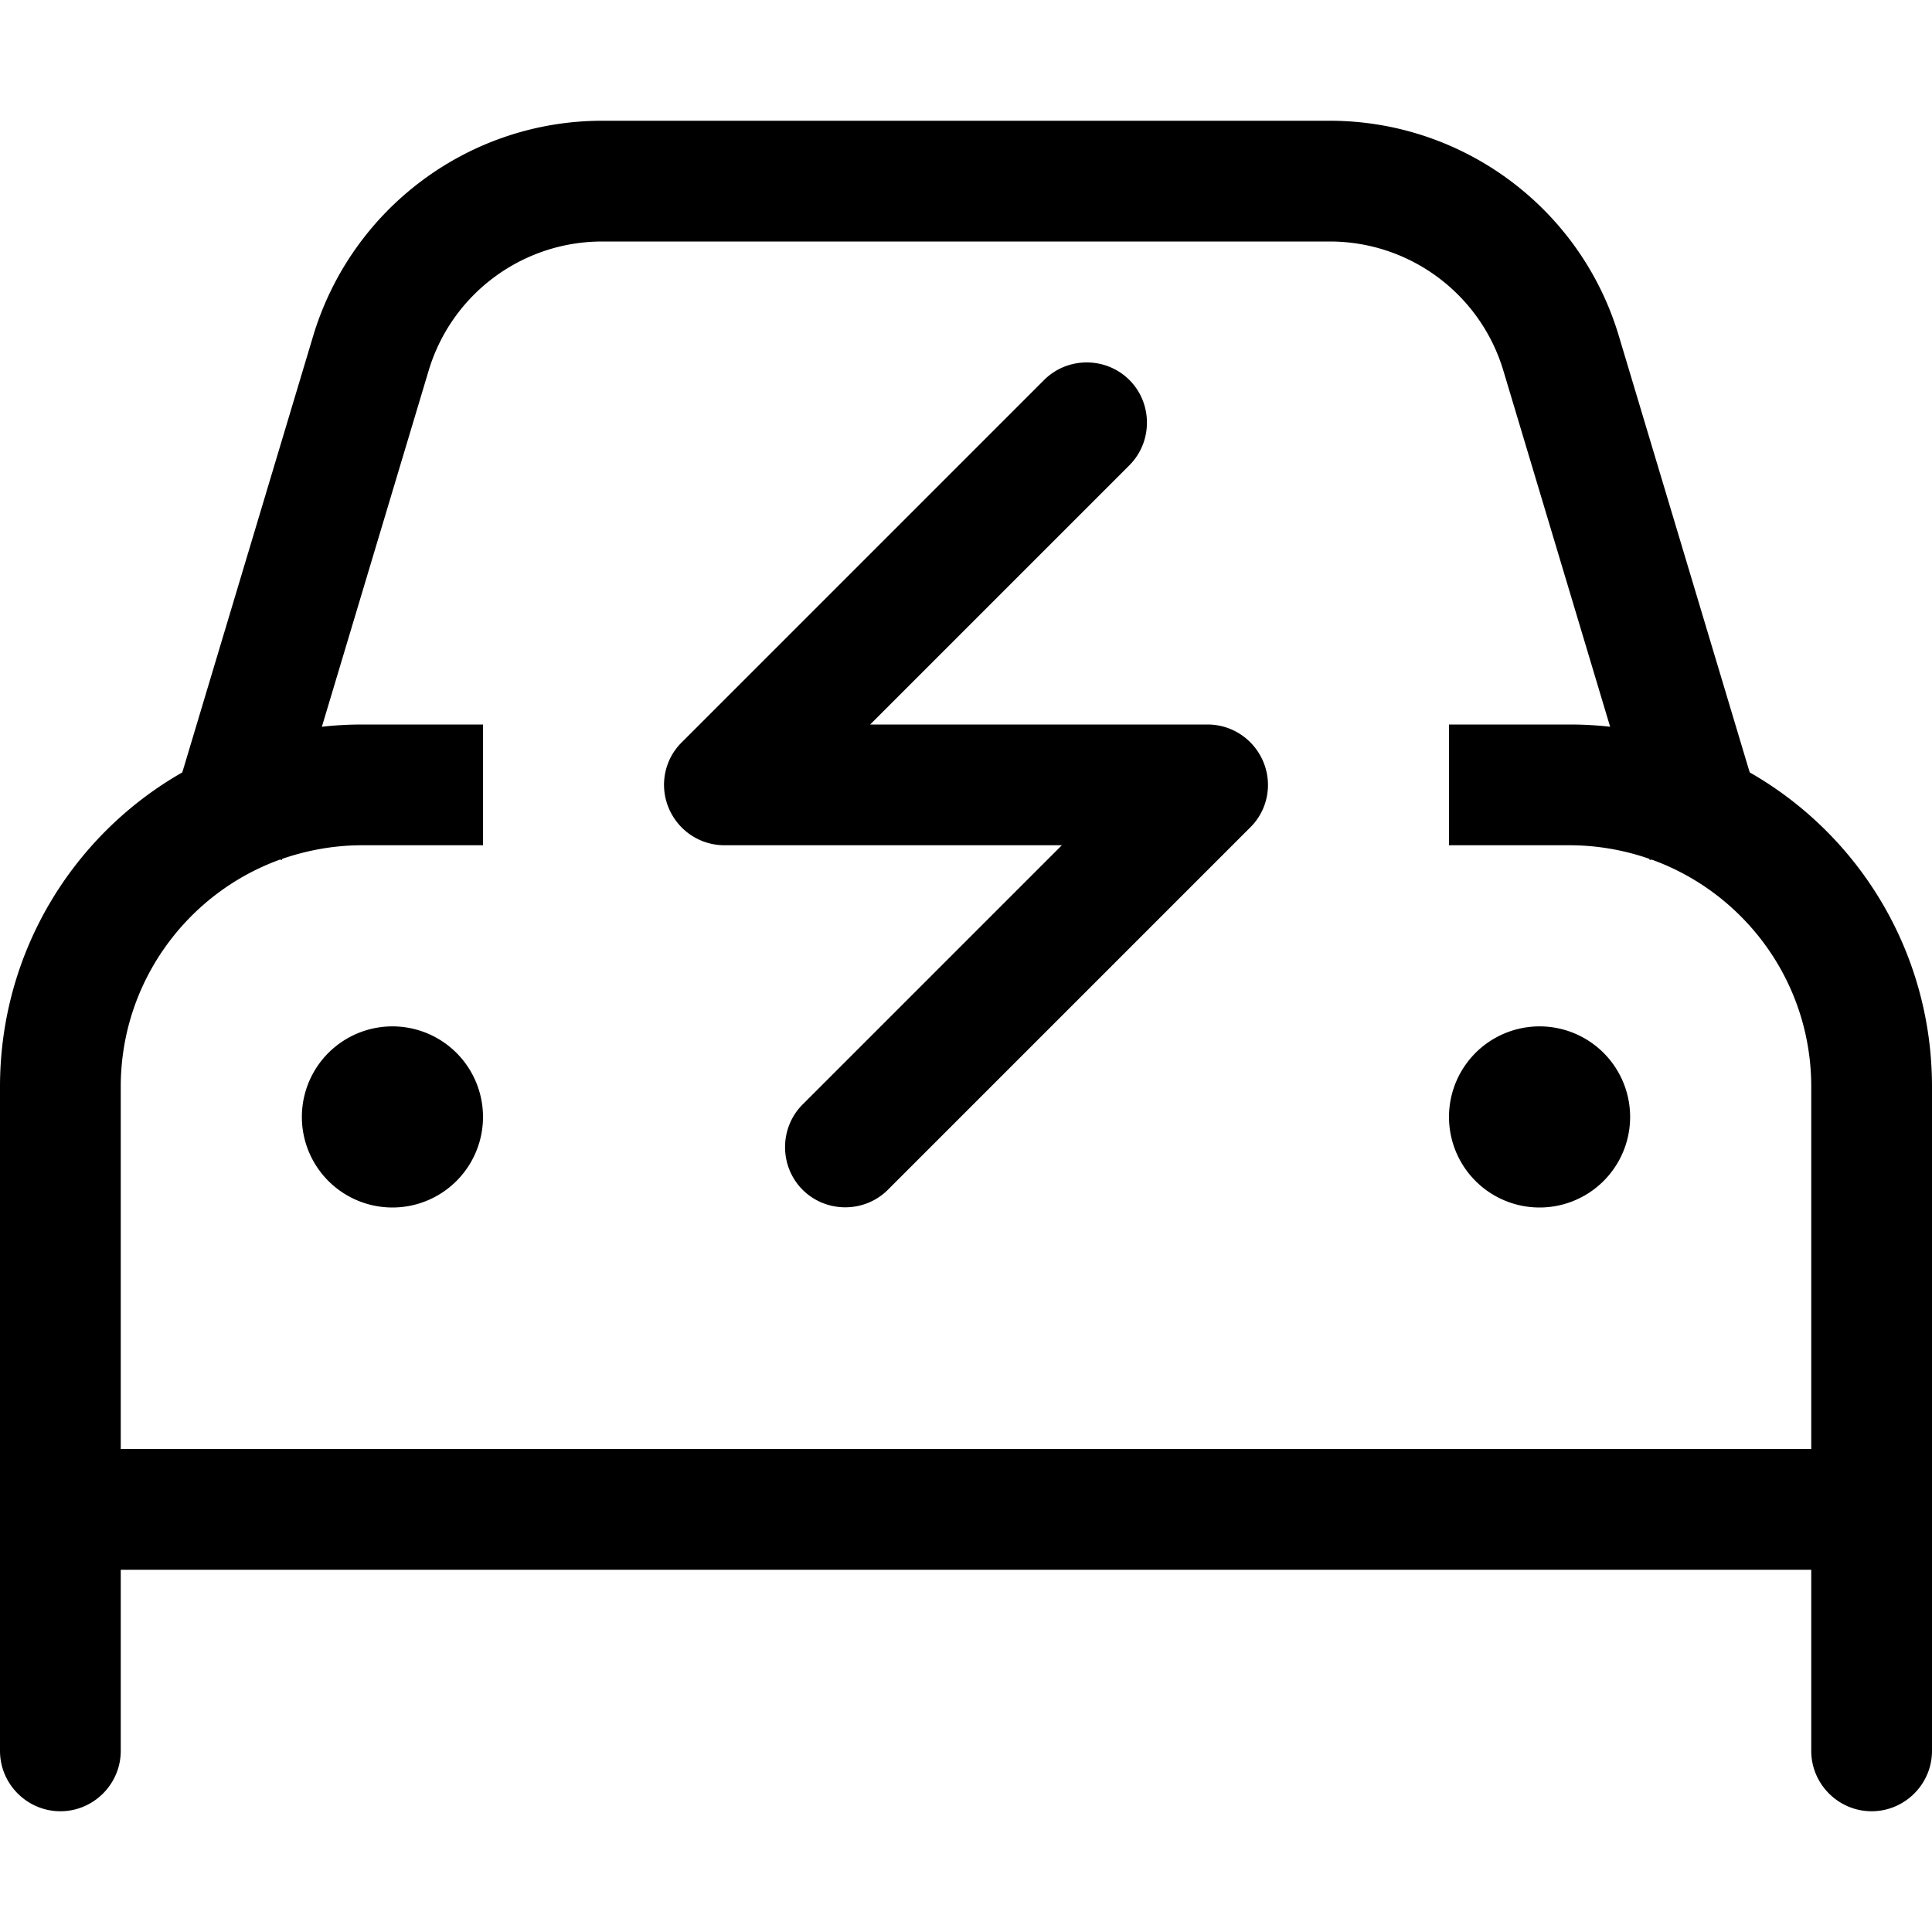 <svg xmlns="http://www.w3.org/2000/svg" viewBox="0 0 512 512"><!--! Font Awesome Pro 6.4.2 by @fontawesome - https://fontawesome.com License - https://fontawesome.com/license (Commercial License) Copyright 2023 Fonticons, Inc. --><path d="M113.6 98.2L85.3 192.6c3.5-.4 7.1-.6 10.7-.6h32v32H96c-7.4 0-14.5 1.3-21.2 3.6l-.1 .3-.5-.1C49.6 236.7 32 260.3 32 288v96H480V288c0-27.7-17.6-51.3-42.3-60.2l-.5 .1-.1-.3c-6.6-2.3-13.8-3.6-21.2-3.6H384V192h32c3.6 0 7.2 .2 10.7 .6L398.4 98.2c-6.1-20.3-24.8-34.2-46-34.2H159.6c-21.2 0-39.9 13.9-46 34.2zM48.3 204.7l.4-1.3L83 89c10.2-33.8 41.3-57 76.6-57H352.4c35.3 0 66.5 23.2 76.6 57l34.3 114.4 .4 1.3C492.6 221.2 512 252.3 512 288v96 16 16 48c0 8.8-7.2 16-16 16s-16-7.2-16-16V416H32v48c0 8.8-7.2 16-16 16s-16-7.2-16-16V416 400 384 288c0-35.7 19.4-66.8 48.3-83.3zM104 272a24 24 0 1 1 0 48 24 24 0 1 1 0-48zm280 24a24 24 0 1 1 48 0 24 24 0 1 1 -48 0zM299.3 123.3L230.6 192H320c6.5 0 12.3 3.9 14.8 9.9s1.1 12.9-3.5 17.4l-96 96c-6.2 6.2-16.4 6.2-22.6 0s-6.2-16.4 0-22.6L281.4 224H192c-6.5 0-12.3-3.9-14.8-9.9s-1.1-12.9 3.5-17.4l96-96c6.2-6.2 16.4-6.2 22.6 0s6.2 16.4 0 22.6z"/></svg>